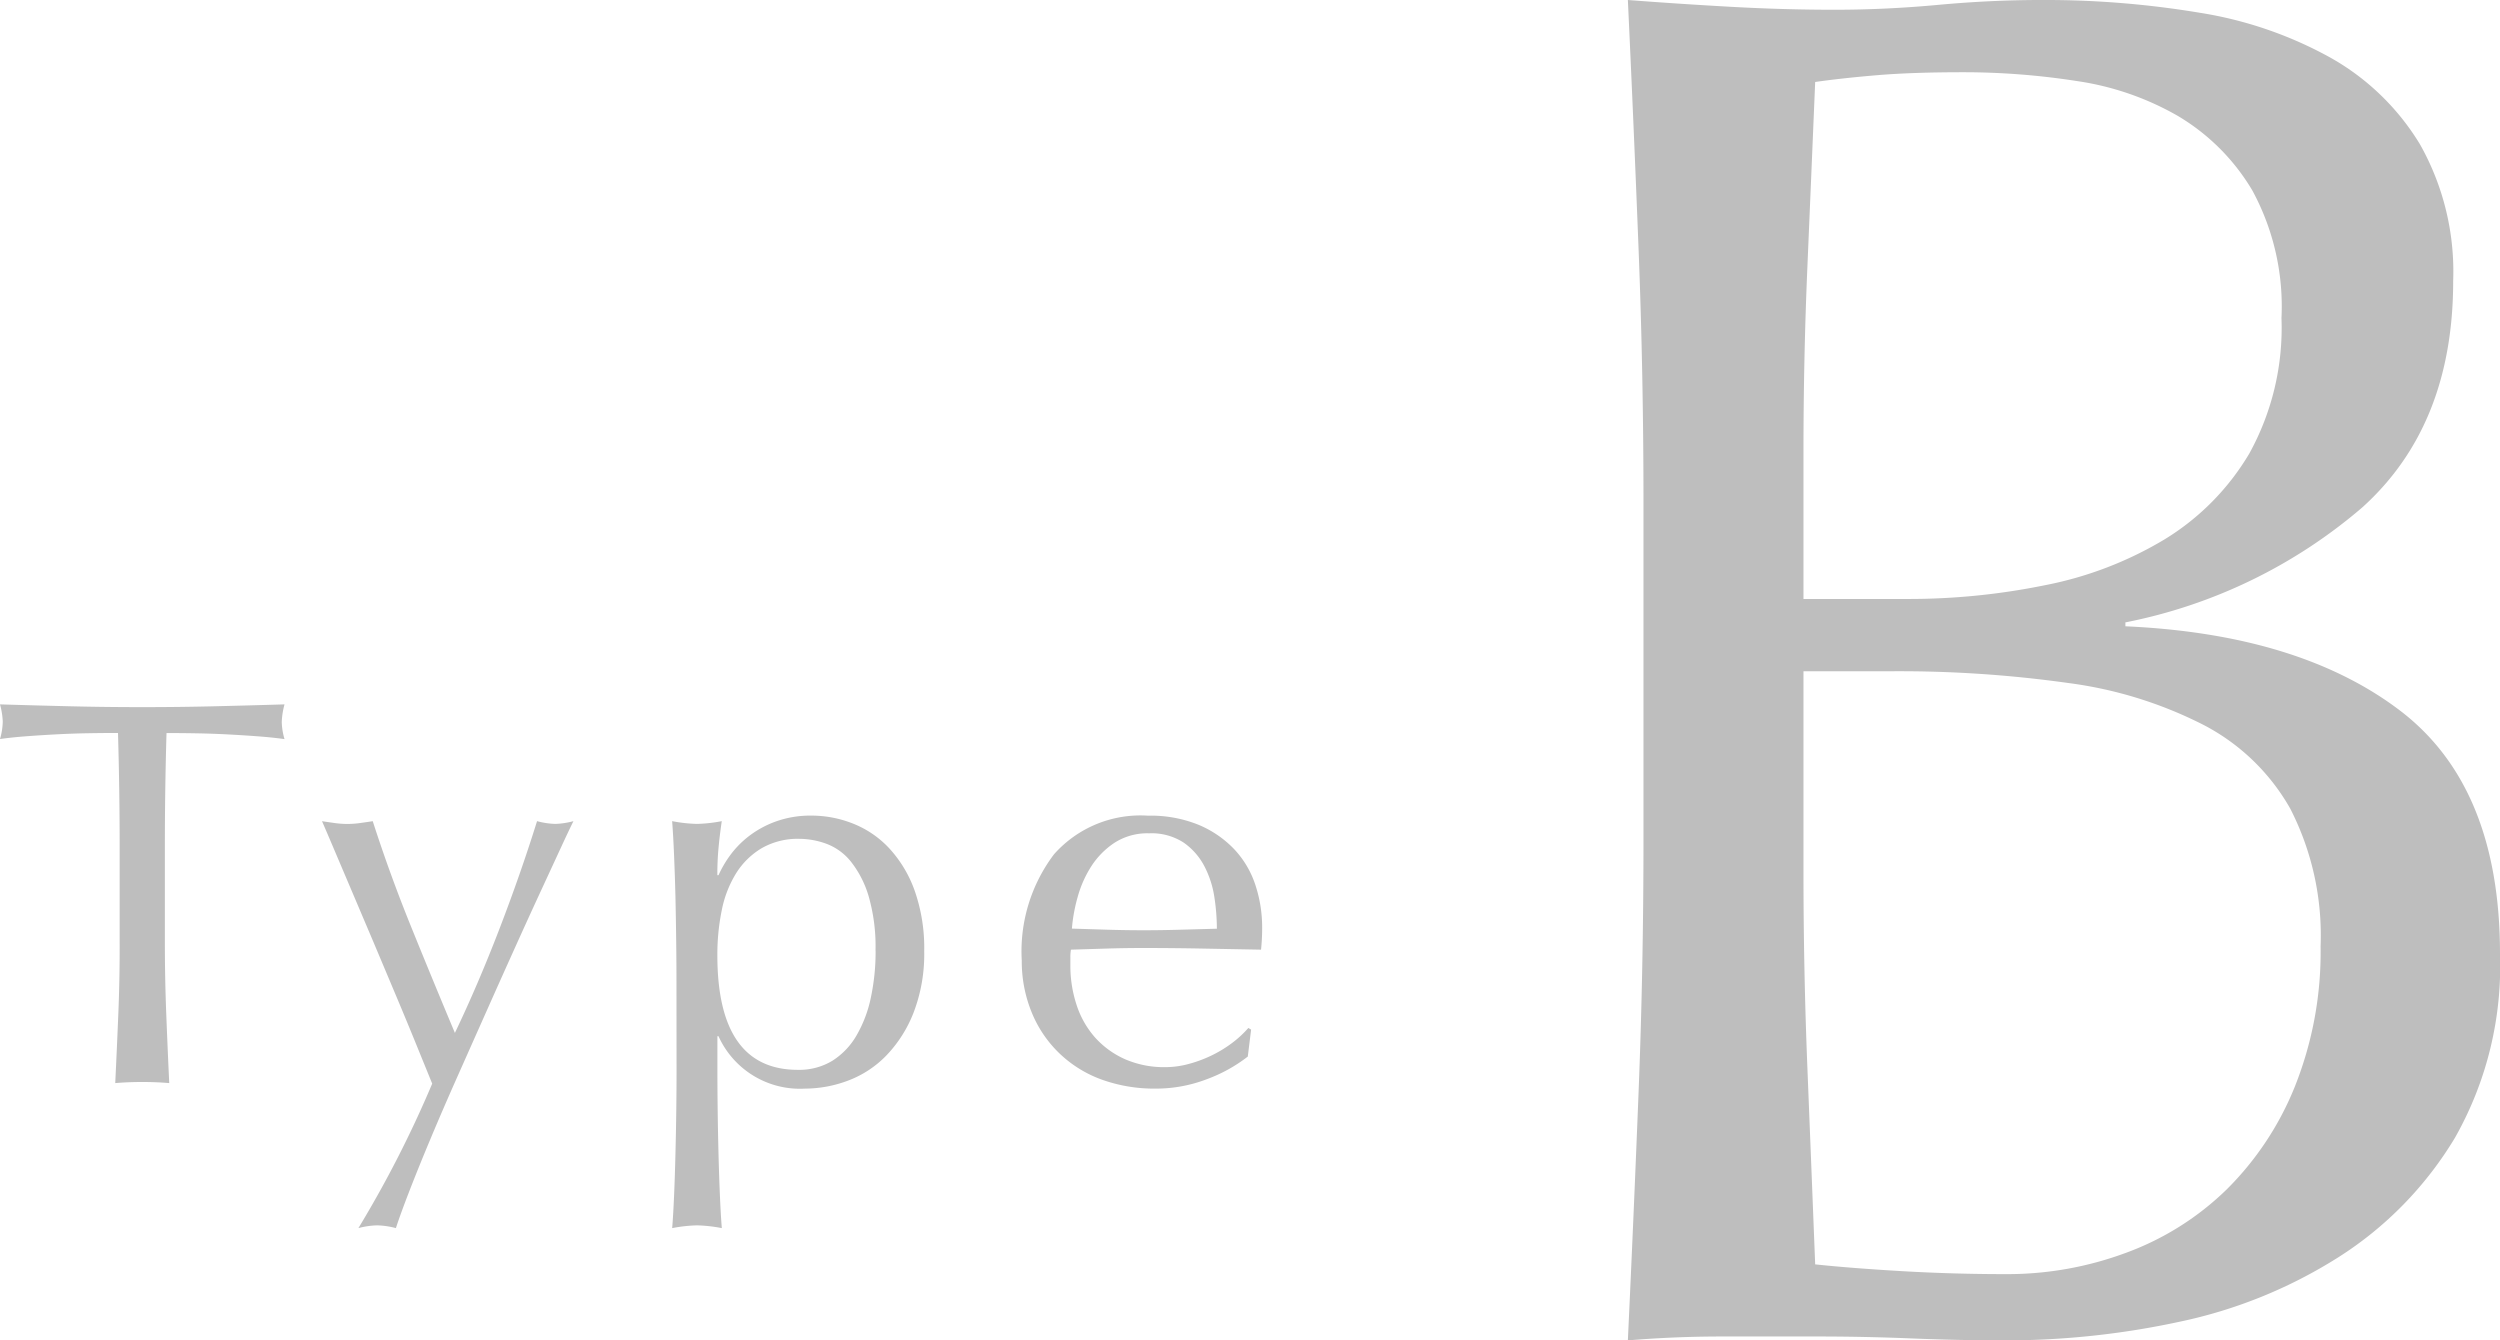 <svg xmlns="http://www.w3.org/2000/svg" width="117.884" height="63.204" viewBox="0 0 117.884 63.204"><g transform="translate(-709.77 -4859.953)"><path d="M16.56-21.988q0,4.692.184,9.292T17.112-3.4q1.748.184,4.14.322t4.876.138a16.063,16.063,0,0,0,5.658-1.012,13.39,13.39,0,0,0,4.738-2.99,14.391,14.391,0,0,0,3.22-4.876,17.112,17.112,0,0,0,1.2-6.578,13.108,13.108,0,0,0-1.426-6.486,9.986,9.986,0,0,0-4.094-3.956,19.6,19.6,0,0,0-6.394-1.978,57.135,57.135,0,0,0-8.326-.552H16.56Zm4.968-12.788a32.076,32.076,0,0,0,6.394-.644,17.381,17.381,0,0,0,5.658-2.162,11.76,11.76,0,0,0,4-4.048A12.259,12.259,0,0,0,39.1-48.024a11.459,11.459,0,0,0-1.38-6.026,10.039,10.039,0,0,0-3.5-3.5A13.419,13.419,0,0,0,29.44-59.2a34.749,34.749,0,0,0-5.336-.414q-2.392,0-4.048.138t-2.944.322q-.184,4.416-.368,8.74t-.184,8.74v6.9ZM9.016-39.284q0-6.072-.23-11.96T8.28-63.02q2.392.184,4.876.322t4.876.138q2.392,0,4.876-.23t4.876-.23a44.2,44.2,0,0,1,7.452.6A18.762,18.762,0,0,1,41.4-60.306a11.536,11.536,0,0,1,4.232,4.094,12.217,12.217,0,0,1,1.564,6.44q0,6.808-4.278,10.672A24.352,24.352,0,0,1,31.74-33.672v.184q8.188.368,12.926,3.956t4.738,11.5a16.43,16.43,0,0,1-2.116,8.648,17.087,17.087,0,0,1-5.52,5.658A22.7,22.7,0,0,1,34.27-.69a38.906,38.906,0,0,1-8.142.874q-2.208,0-4.462-.092T17.2,0H12.742Q10.488,0,8.28.184q.276-5.888.506-11.73t.23-11.914Z" transform="translate(778.25 4922.973)" fill="#bebebe"/><path d="M6.162-11.076q0-2.7-.078-5.382-.676,0-1.417.013t-1.482.052q-.741.039-1.43.091t-1.235.13A3.152,3.152,0,0,0,.65-17a3.584,3.584,0,0,0-.13-.806q1.716.052,3.354.091t3.354.039q1.716,0,3.354-.039t3.354-.091a3.627,3.627,0,0,0-.13.832,3.084,3.084,0,0,0,.13.806q-.546-.078-1.235-.13t-1.43-.091q-.741-.039-1.482-.052t-1.417-.013q-.078,2.678-.078,5.382V-6.6q0,1.716.065,3.38T8.5.052Q7.9,0,7.228,0T5.954.052Q6.032-1.56,6.1-3.224T6.162-6.6ZM20.9.078l-.741-1.82q-.455-1.118-.975-2.353T18.122-6.617L17.095-9.035l-.845-1.989q-.364-.858-.546-1.274.338.052.624.091a4.229,4.229,0,0,0,.572.039,4.229,4.229,0,0,0,.572-.039q.286-.039.624-.091.806,2.5,1.794,4.94t2.08,5.044Q23.062-4.6,24.063-7.2t1.781-5.1a3.682,3.682,0,0,0,.858.13,3.682,3.682,0,0,0,.858-.13q-.182.364-.585,1.235l-.962,2.08q-.559,1.209-1.222,2.678T23.439-3.289Q22.75-1.742,22.074-.221T20.826,2.665q-.572,1.365-1,2.47T19.188,6.89a3.747,3.747,0,0,0-.884-.13,3.747,3.747,0,0,0-.884.13A52.739,52.739,0,0,0,20.9.078Zm11.518-4.81q0-.884-.013-1.924T32.37-8.723q-.026-1.027-.065-1.963T32.214-12.3a7,7,0,0,0,1.17.13,7,7,0,0,0,1.17-.13q-.1.676-.156,1.3T34.346-9.75H34.4a5.242,5.242,0,0,1,.52-.9,4.5,4.5,0,0,1,.871-.91,4.686,4.686,0,0,1,1.287-.715,4.814,4.814,0,0,1,1.716-.286,5.3,5.3,0,0,1,1.95.377,4.689,4.689,0,0,1,1.7,1.157,5.823,5.823,0,0,1,1.2,1.989A8.158,8.158,0,0,1,44.1-6.162,7.677,7.677,0,0,1,43.6-3.276a6.118,6.118,0,0,1-1.287,2.028A4.919,4.919,0,0,1,40.508-.065,5.785,5.785,0,0,1,38.48.312,4.213,4.213,0,0,1,34.4-2.158h-.052V-.52q0,.832.013,1.859T34.4,3.38q.026,1.014.065,1.937t.091,1.573a7,7,0,0,0-1.17-.13,7,7,0,0,0-1.17.13q.052-.65.091-1.573T32.37,3.38q.026-1.014.039-2.041T32.422-.52Zm9.386-1.456a8.581,8.581,0,0,0-.325-2.574,4.837,4.837,0,0,0-.832-1.625,2.685,2.685,0,0,0-1.157-.845,3.747,3.747,0,0,0-1.274-.234,3.415,3.415,0,0,0-1.781.442A3.586,3.586,0,0,0,35.23-9.841,5.223,5.223,0,0,0,34.554-8.1a10.4,10.4,0,0,0-.208,2.119q0,5.408,3.8,5.408A3.011,3.011,0,0,0,39.767-1a3.449,3.449,0,0,0,1.144-1.2,5.944,5.944,0,0,0,.676-1.794A10.431,10.431,0,0,0,41.808-6.188Zm12.9-5.538a2.864,2.864,0,0,0-1.625.442,3.79,3.79,0,0,0-1.092,1.1,5.263,5.263,0,0,0-.65,1.456,7.71,7.71,0,0,0-.273,1.495l1.677.052q.871.026,1.7.026.858,0,1.742-.026L57.9-7.228a10.005,10.005,0,0,0-.117-1.482,4.625,4.625,0,0,0-.468-1.456,3.105,3.105,0,0,0-.975-1.118A2.775,2.775,0,0,0,54.7-11.726ZM48.7-5.72a7.593,7.593,0,0,1,1.521-5.018,5.449,5.449,0,0,1,4.433-1.82,6.013,6.013,0,0,1,2.379.429,4.962,4.962,0,0,1,1.677,1.144,4.509,4.509,0,0,1,1,1.677,6.376,6.376,0,0,1,.325,2.054q0,.26-.013.507t-.039.507L57.2-6.292q-1.378-.026-2.782-.026-.858,0-1.7.026l-1.7.052a2.154,2.154,0,0,0-.026.39v.338a5.886,5.886,0,0,0,.3,1.9,4.314,4.314,0,0,0,.871,1.521,4.176,4.176,0,0,0,1.4,1.014A4.619,4.619,0,0,0,55.484-.7,4.2,4.2,0,0,0,56.55-.845a6.056,6.056,0,0,0,1.066-.39,5.813,5.813,0,0,0,.975-.585,4.946,4.946,0,0,0,.793-.728l.13.078L59.358-1.2A7.184,7.184,0,0,1,57.421-.13a6.683,6.683,0,0,1-2.4.442,7.317,7.317,0,0,1-2.561-.429,5.671,5.671,0,0,1-2-1.248,5.609,5.609,0,0,1-1.3-1.937A6.353,6.353,0,0,1,48.7-5.72Z" transform="translate(709.25 4910.973)" fill="#bebebe"/></g></svg>